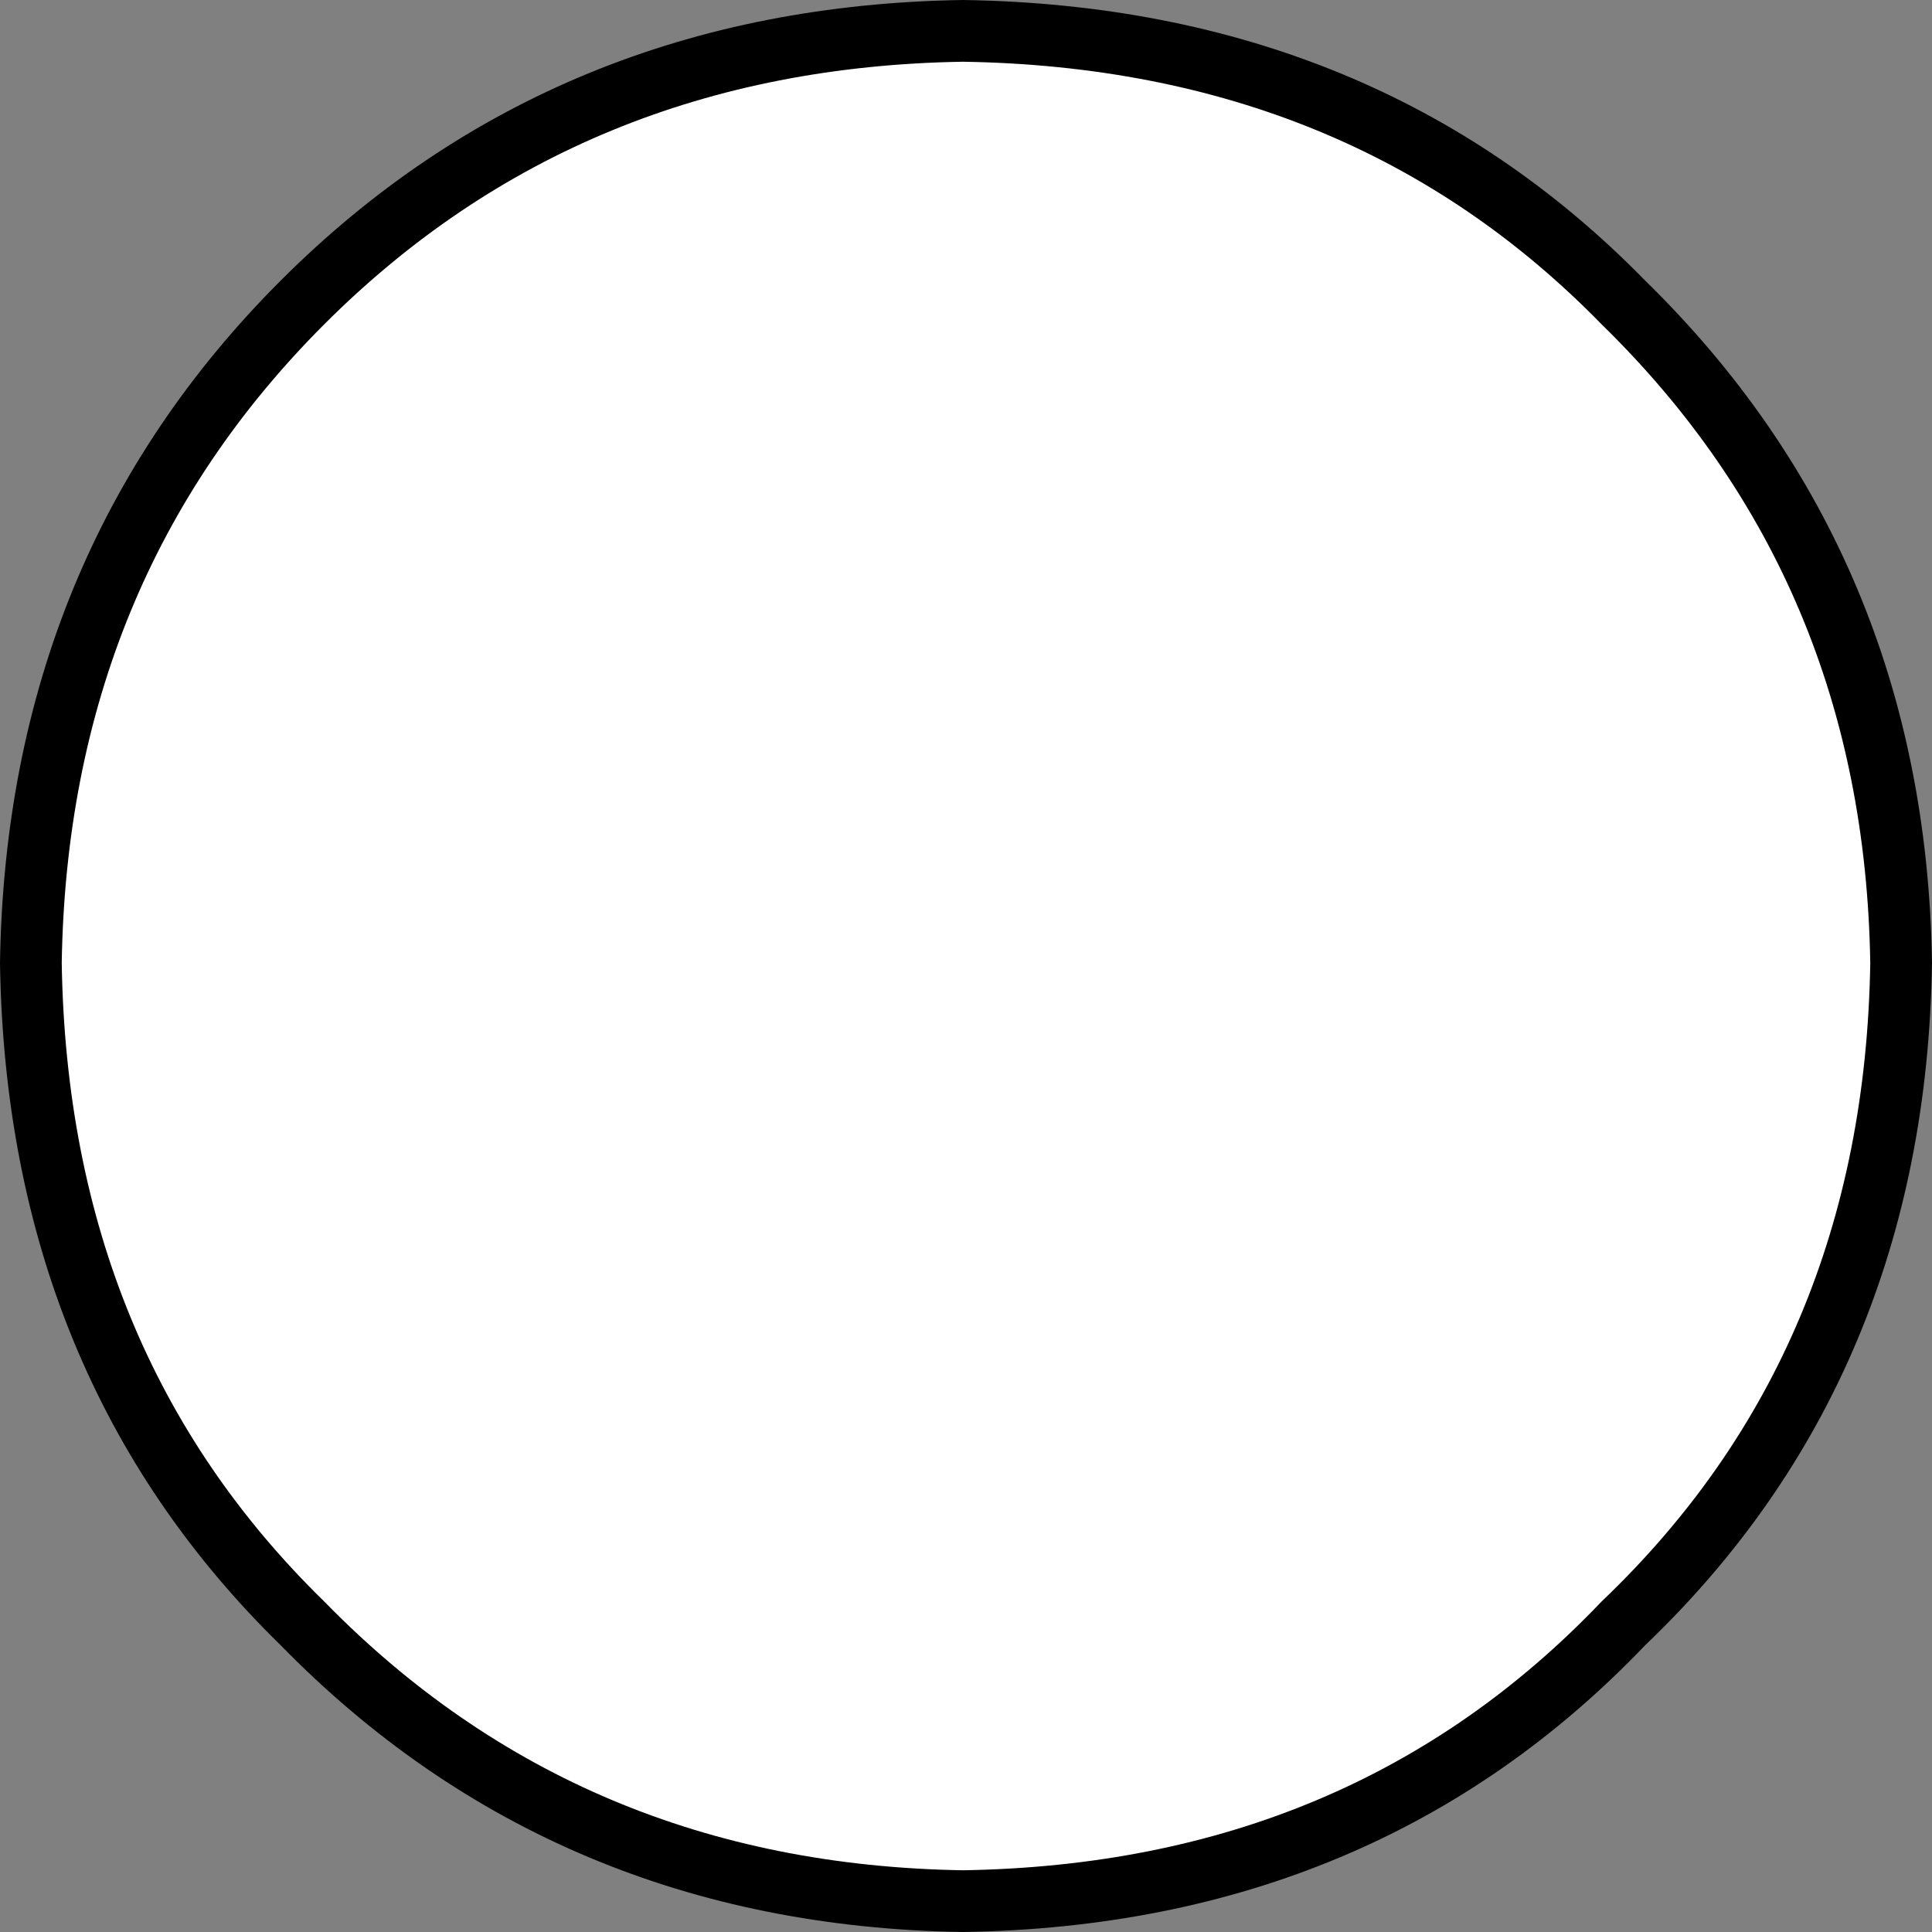 <?xml version="1.0" encoding="UTF-8" standalone="no"?>
<svg xmlns:xlink="http://www.w3.org/1999/xlink" height="15.65px" width="15.65px" xmlns="http://www.w3.org/2000/svg">
  <rect width="100%" height="100%" fill="#808080" stroke="none"/>
  <g transform="matrix(1.0, 0.0, 0.0, 1.0, 69.0, -59.95)">
    <path d="M-68.75 67.75 Q-68.7 64.55 -66.55 62.4 -64.4 60.25 -61.2 60.2 -57.95 60.25 -55.85 62.4 -53.65 64.55 -53.6 67.75 -53.65 71.0 -55.85 73.1 -57.95 75.3 -61.2 75.35 -64.4 75.3 -66.55 73.1 -68.7 71.0 -68.75 67.75" fill="#ffffff" fill-rule="evenodd" stroke="none"/>
    <path d="M-68.75 67.75 Q-68.7 64.55 -66.55 62.4 -64.4 60.25 -61.2 60.2 -57.95 60.25 -55.85 62.4 -53.65 64.55 -53.6 67.75 -53.65 71.0 -55.85 73.1 -57.95 75.3 -61.2 75.35 -64.4 75.3 -66.55 73.1 -68.7 71.0 -68.75 67.75 Z" fill="none" stroke="#000000" stroke-linecap="round" stroke-linejoin="round" stroke-width="0.5"/>
  </g>
</svg>
